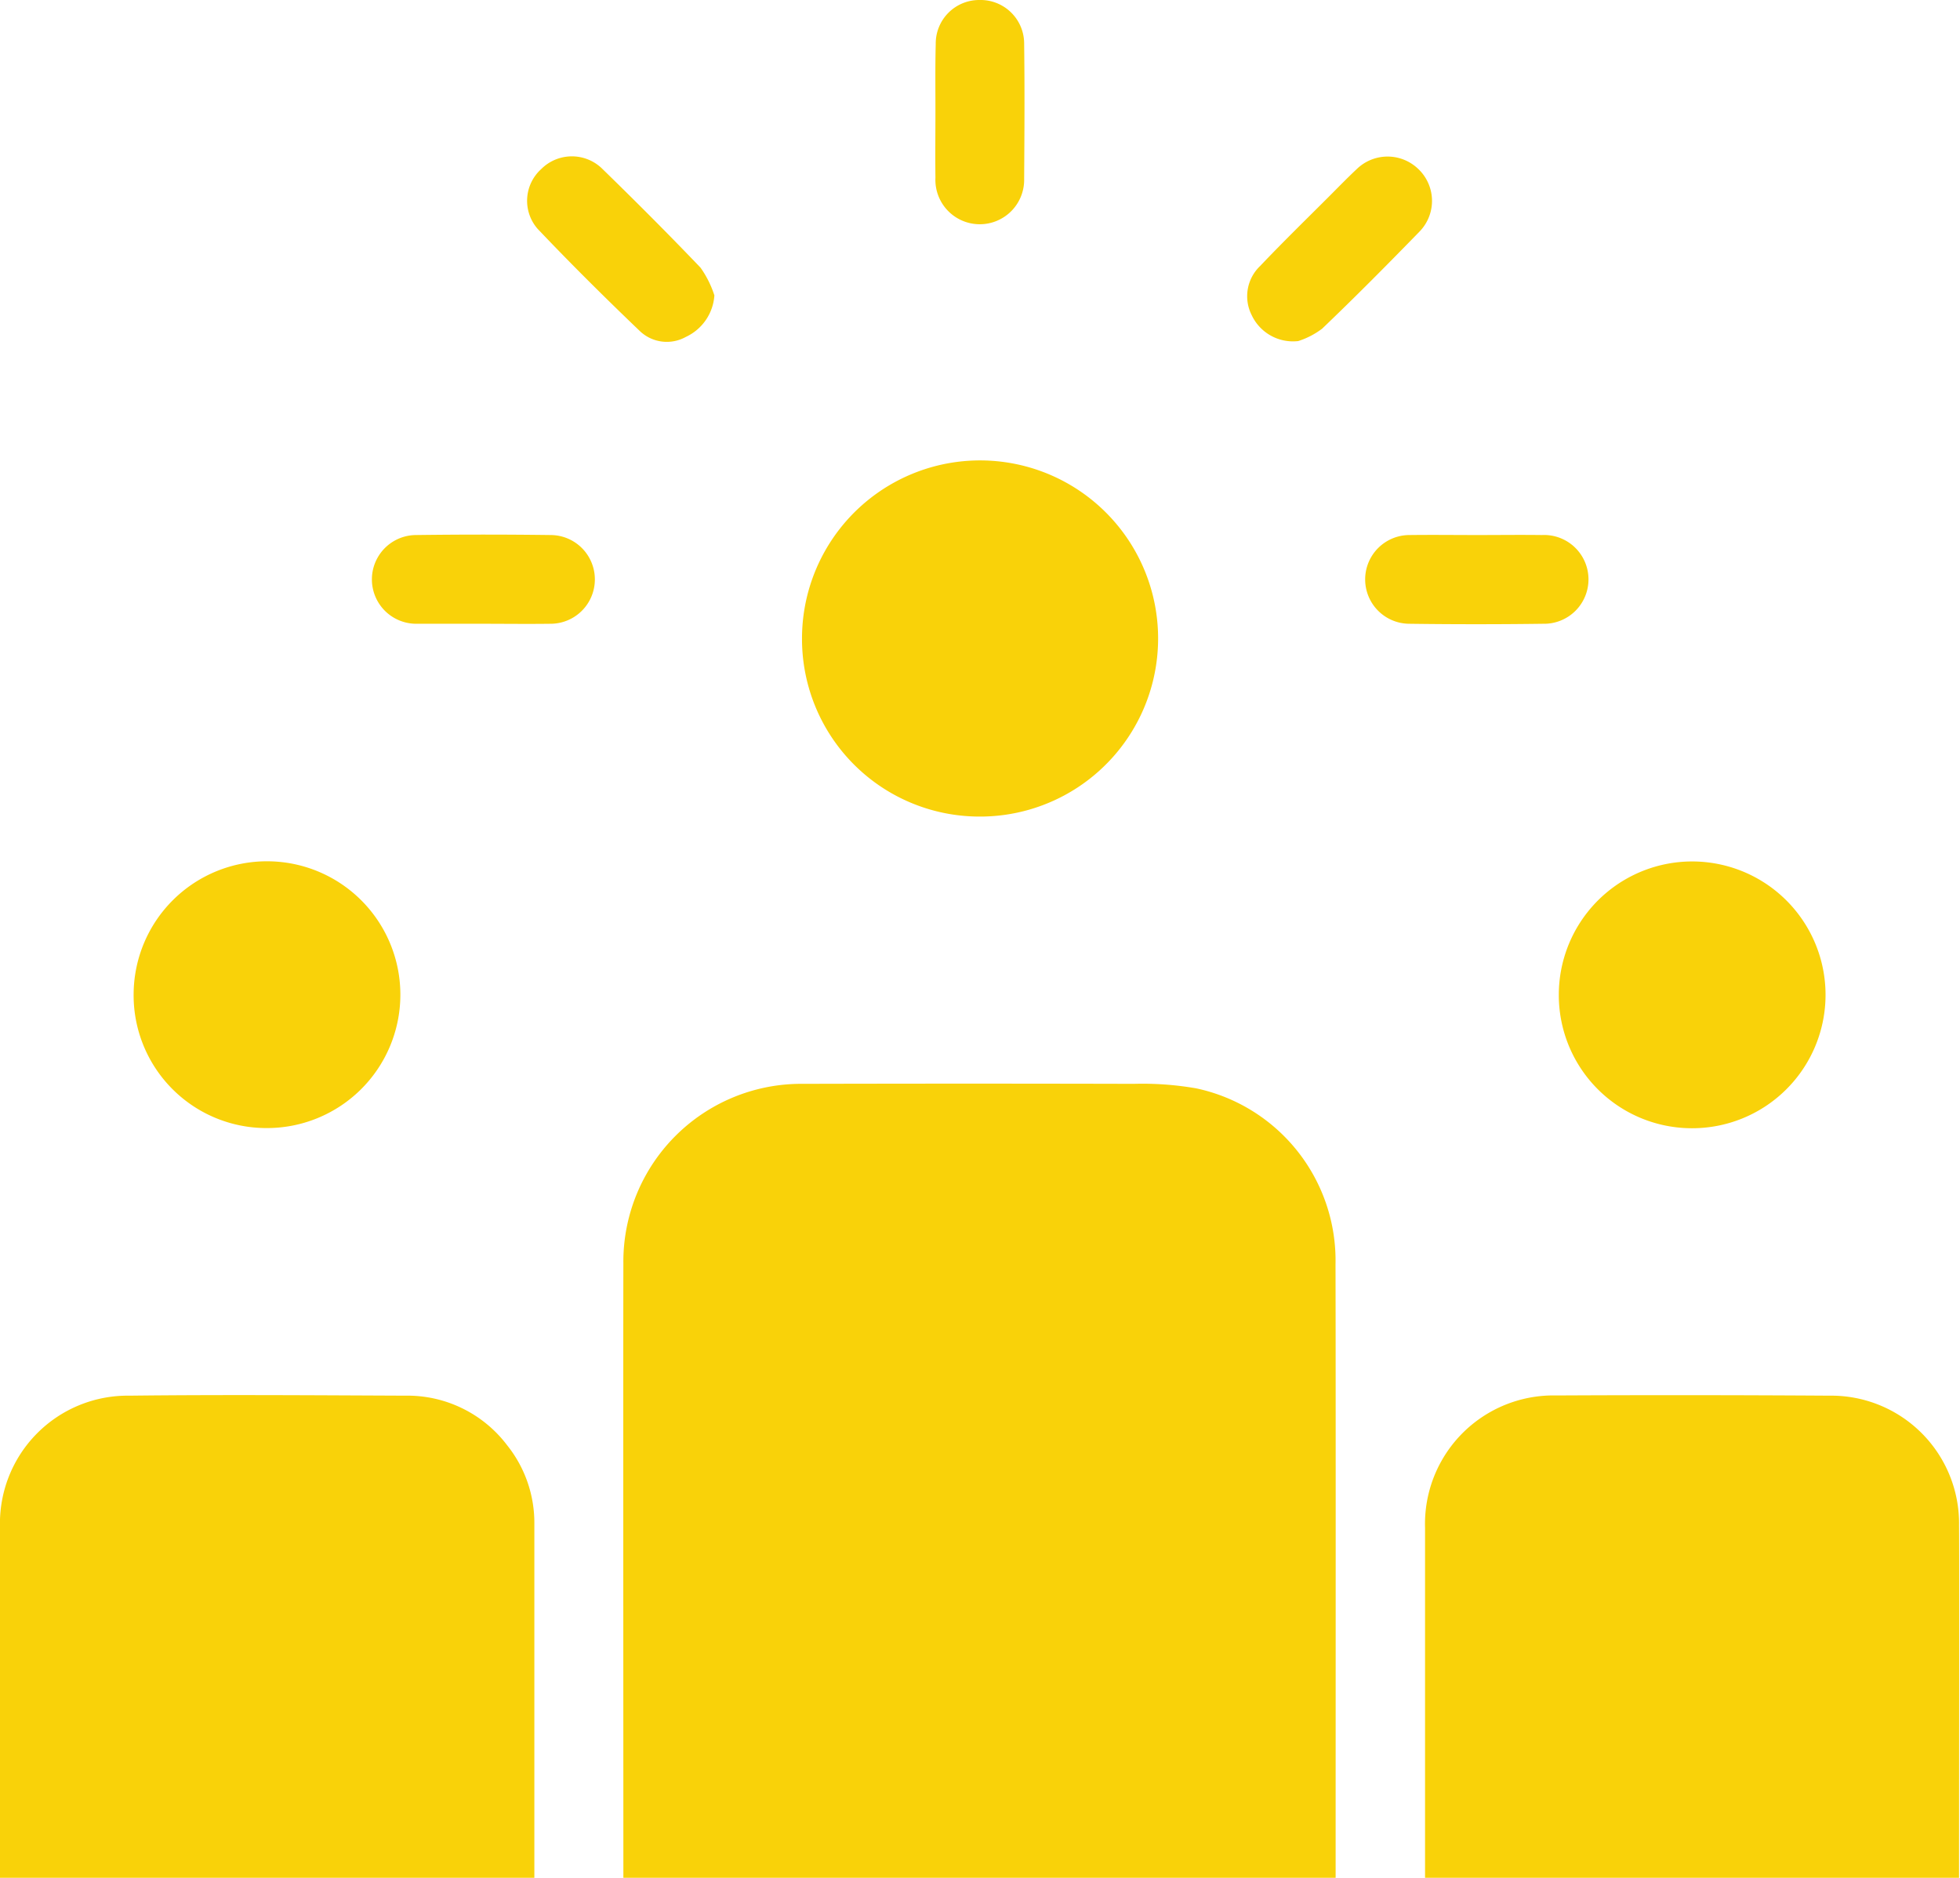 <?xml version="1.0" encoding="UTF-8" standalone="no"?><svg xmlns="http://www.w3.org/2000/svg" xmlns:xlink="http://www.w3.org/1999/xlink" fill="#f9d209" height="63.7" preserveAspectRatio="xMidYMid meet" version="1" viewBox="-0.0 -0.0 66.5 63.7" width="66.5" zoomAndPan="magnify"><g data-name="35" id="change1_1"><path d="M45.316,63.709H21.15c0-4.655-.008-17.234,0-20.836a6.034,6.034,0,0,1,6.107-6.106q5.605-.014,11.21,0a10.622,10.622,0,0,1,2.119.153A5.971,5.971,0,0,1,45.312,42.9C45.323,46.481,45.316,59.241,45.316,63.709ZM17.209,49.03a4.242,4.242,0,0,0-3.463-1.685c-3.116-.013-6.233-.036-9.348,0A4.334,4.334,0,0,0,0,51.808c0,.841,0,8.683,0,11.9H18.13c0-3.241,0-11.151,0-12.03A4.209,4.209,0,0,0,17.209,49.03ZM9.025,38.267A4.525,4.525,0,1,0,4.534,33.7,4.505,4.505,0,0,0,9.025,38.267Zm48.379.006a4.525,4.525,0,1,0-4.516-4.528A4.517,4.517,0,0,0,57.4,38.273Zm4.668,9.072q-4.627-.03-9.257-.007a4.358,4.358,0,0,0-4.465,4.489c0,.829,0,8.675,0,11.882H66.468c0-2.7.01-11.2,0-11.954A4.337,4.337,0,0,0,62.072,47.345ZM48.118,5.73a1.5,1.5,0,0,0-2.09.01c-.32.3-.63.62-.94.93-.78.78-1.57,1.55-2.33,2.35a1.416,1.416,0,0,0-.29,1.67,1.547,1.547,0,0,0,1.58.88,2.734,2.734,0,0,0,.81-.42c1.13-1.08,2.22-2.18,3.31-3.3A1.491,1.491,0,0,0,48.118,5.73ZM33.238,0a1.475,1.475,0,0,0-1.49,1.49c-.02.76-.01,1.51-.01,2.27s-.01,1.51,0,2.27a1.506,1.506,0,1,0,3.01.04c.01-1.53.02-3.06,0-4.58A1.479,1.479,0,0,0,33.238,0Zm-9.47,9.08c-1.1-1.15-2.22-2.27-3.36-3.38a1.471,1.471,0,0,0-2.05.04,1.447,1.447,0,0,0-.12,2.02c1.12,1.18,2.28,2.33,3.46,3.46a1.326,1.326,0,0,0,1.57.21,1.677,1.677,0,0,0,.97-1.41A3.448,3.448,0,0,0,23.768,9.08Zm-5.08,9.07c-1.53-.02-3.06-.02-4.58,0a1.505,1.505,0,1,0,.03,3.01h2.22c.77,0,1.54.01,2.31,0a1.505,1.505,0,0,0,.02-3.01Zm33.63,0c-.73-.01-1.45,0-2.18,0-.77,0-1.54-.01-2.31,0a1.505,1.505,0,1,0-.01,3.01c1.51.02,3.02.02,4.54,0a1.506,1.506,0,1,0-.04-3.01ZM33.176,27.7a6.041,6.041,0,1,0-5.965-6.034A6.023,6.023,0,0,0,33.176,27.7Z"/></g></svg>
